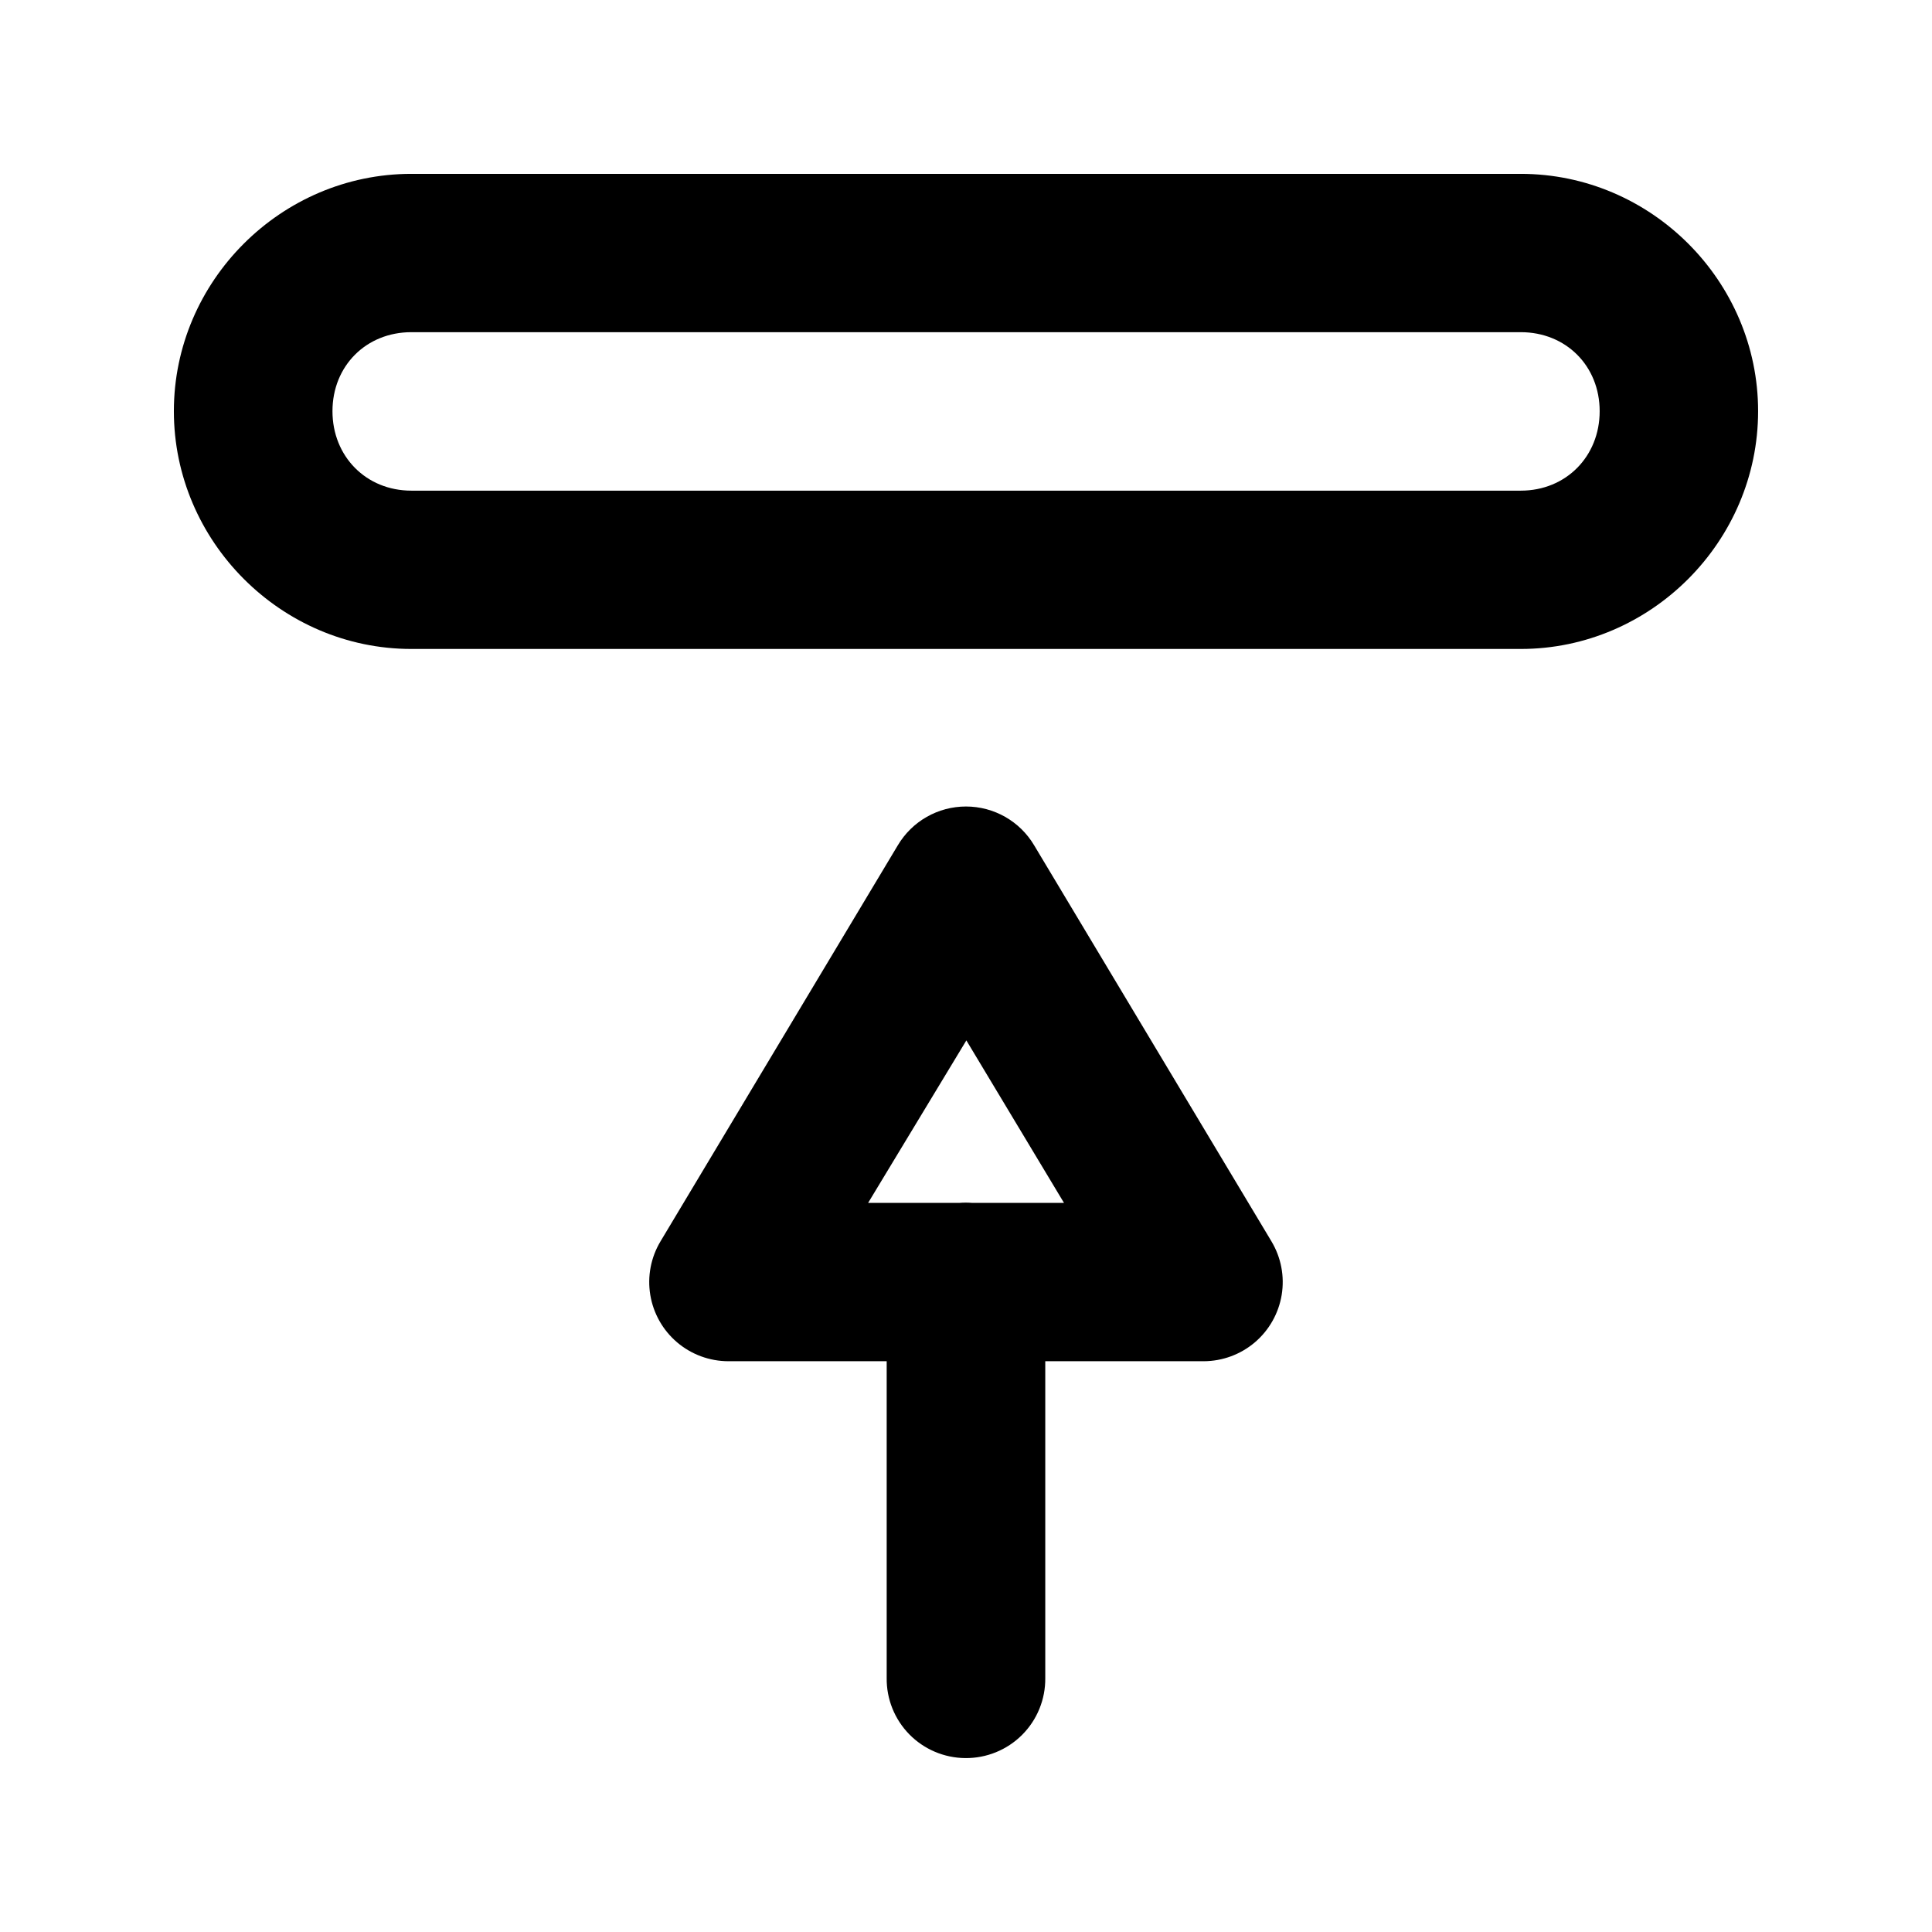 <?xml version="1.0" encoding="UTF-8"?>
<!-- Uploaded to: SVG Repo, www.svgrepo.com, Generator: SVG Repo Mixer Tools -->
<svg fill="#000000" width="800px" height="800px" version="1.1" viewBox="144 144 512 512" xmlns="http://www.w3.org/2000/svg">
 <path d="m399.77 609.91c-5.574-0.055-10.898-2.32-14.801-6.301-3.898-3.984-6.055-9.352-5.988-14.922v-83.953l-41.988 0.004c-4.969-0.016-9.77-1.789-13.555-5.004-3.781-3.219-6.301-7.672-7.106-12.57-0.809-4.898 0.148-9.922 2.699-14.18l62.898-104.97 0.004-0.004c3.781-6.375 10.645-10.281 18.062-10.281 7.414 0 14.281 3.906 18.062 10.281l62.898 104.97v0.004c2.551 4.258 3.508 9.281 2.703 14.18-0.809 4.898-3.328 9.352-7.109 12.57-3.785 3.215-8.586 4.988-13.555 5.004h-41.988v83.953-0.004c0.066 5.648-2.148 11.086-6.148 15.082-3.996 3.992-9.438 6.207-15.09 6.141zm-25.711-147.13h24.152c1.145-0.094 2.297-0.094 3.445 0h24.316l-25.875-43.062zm-121.04-146.8c-34.527 0-62.941-28.512-62.941-63.016s28.414-62.891 62.941-62.891h294c34.527 0 62.898 28.391 62.898 62.891s-28.371 63.016-62.898 63.016zm0-41.953h294c11.992 0 20.91-9.078 20.91-21.059 0-11.984-8.918-20.938-20.91-20.938h-294c-11.992 0-20.91 8.953-20.91 20.938s8.918 21.059 20.91 21.059z"/>
</svg>